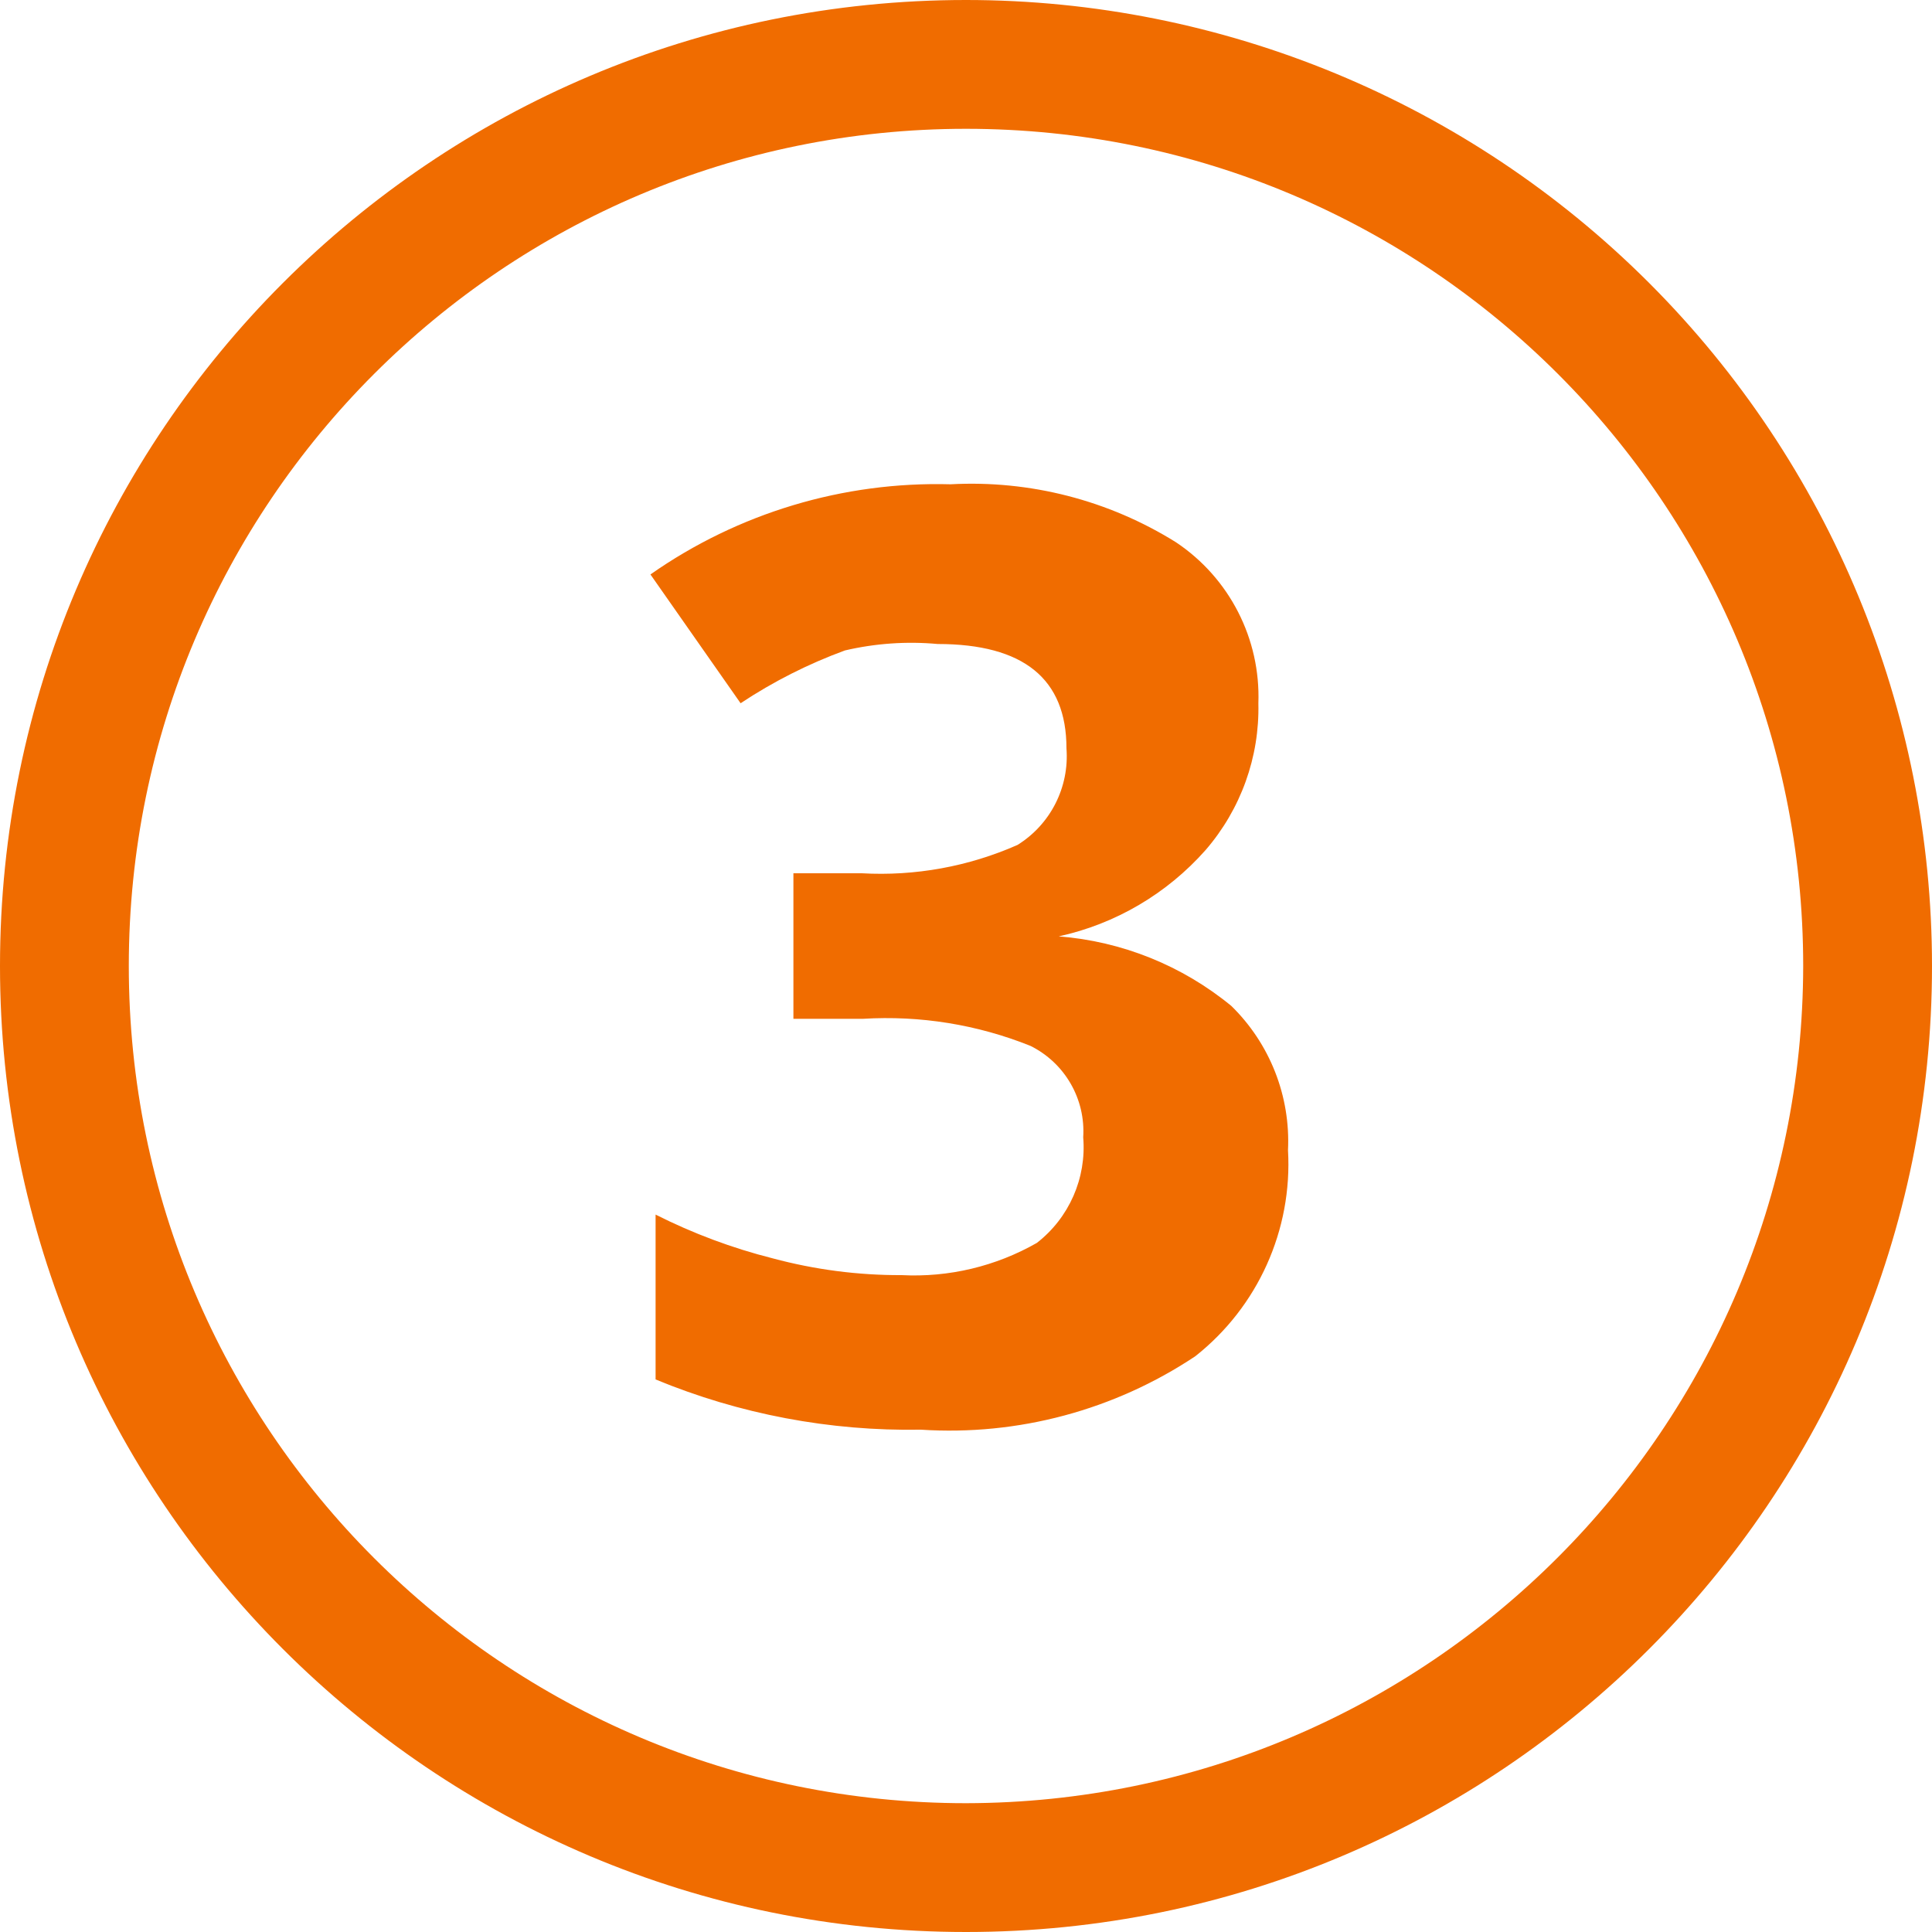 <?xml version="1.0" encoding="UTF-8"?> <svg xmlns="http://www.w3.org/2000/svg" width="30" height="30" viewBox="0 0 30 30" fill="none"><path d="M15 0C6.716 0 0 6.716 0 15C0 23.284 6.716 30 15 30C23.284 30 30 23.284 30 15C30 11.022 28.42 7.206 25.607 4.393C22.794 1.58 18.978 0 15 0ZM15 28C7.82 28 2 22.18 2 15C2 7.82 7.82 2 15 2C22.18 2 28 7.82 28 15C27.989 22.175 22.175 27.989 15 28ZM16.44 14.54C17.323 14.347 18.121 13.877 18.72 13.2C19.267 12.568 19.56 11.755 19.54 10.92C19.576 9.921 19.092 8.975 18.26 8.42C17.214 7.767 15.991 7.453 14.76 7.52C13.097 7.474 11.462 7.965 10.1 8.92L11.5 10.92C12.006 10.584 12.55 10.309 13.12 10.1C13.592 9.99 14.078 9.956 14.56 10C15.893 10 16.56 10.54 16.56 11.62C16.606 12.223 16.313 12.801 15.8 13.12C15.039 13.456 14.21 13.607 13.38 13.56H12.32V15.82H13.4C14.287 15.766 15.175 15.909 16 16.24C16.535 16.505 16.858 17.065 16.82 17.66C16.873 18.293 16.602 18.91 16.1 19.3C15.462 19.664 14.733 19.838 14 19.8C13.325 19.803 12.652 19.715 12 19.54C11.37 19.381 10.76 19.153 10.18 18.86V21.42C11.485 21.96 12.888 22.225 14.3 22.2C15.807 22.298 17.303 21.897 18.56 21.06C19.533 20.292 20.071 19.098 20 17.86C20.04 17.022 19.72 16.207 19.12 15.62C18.358 14.994 17.423 14.617 16.44 14.54Z" fill="#F06C00"></path></svg> 